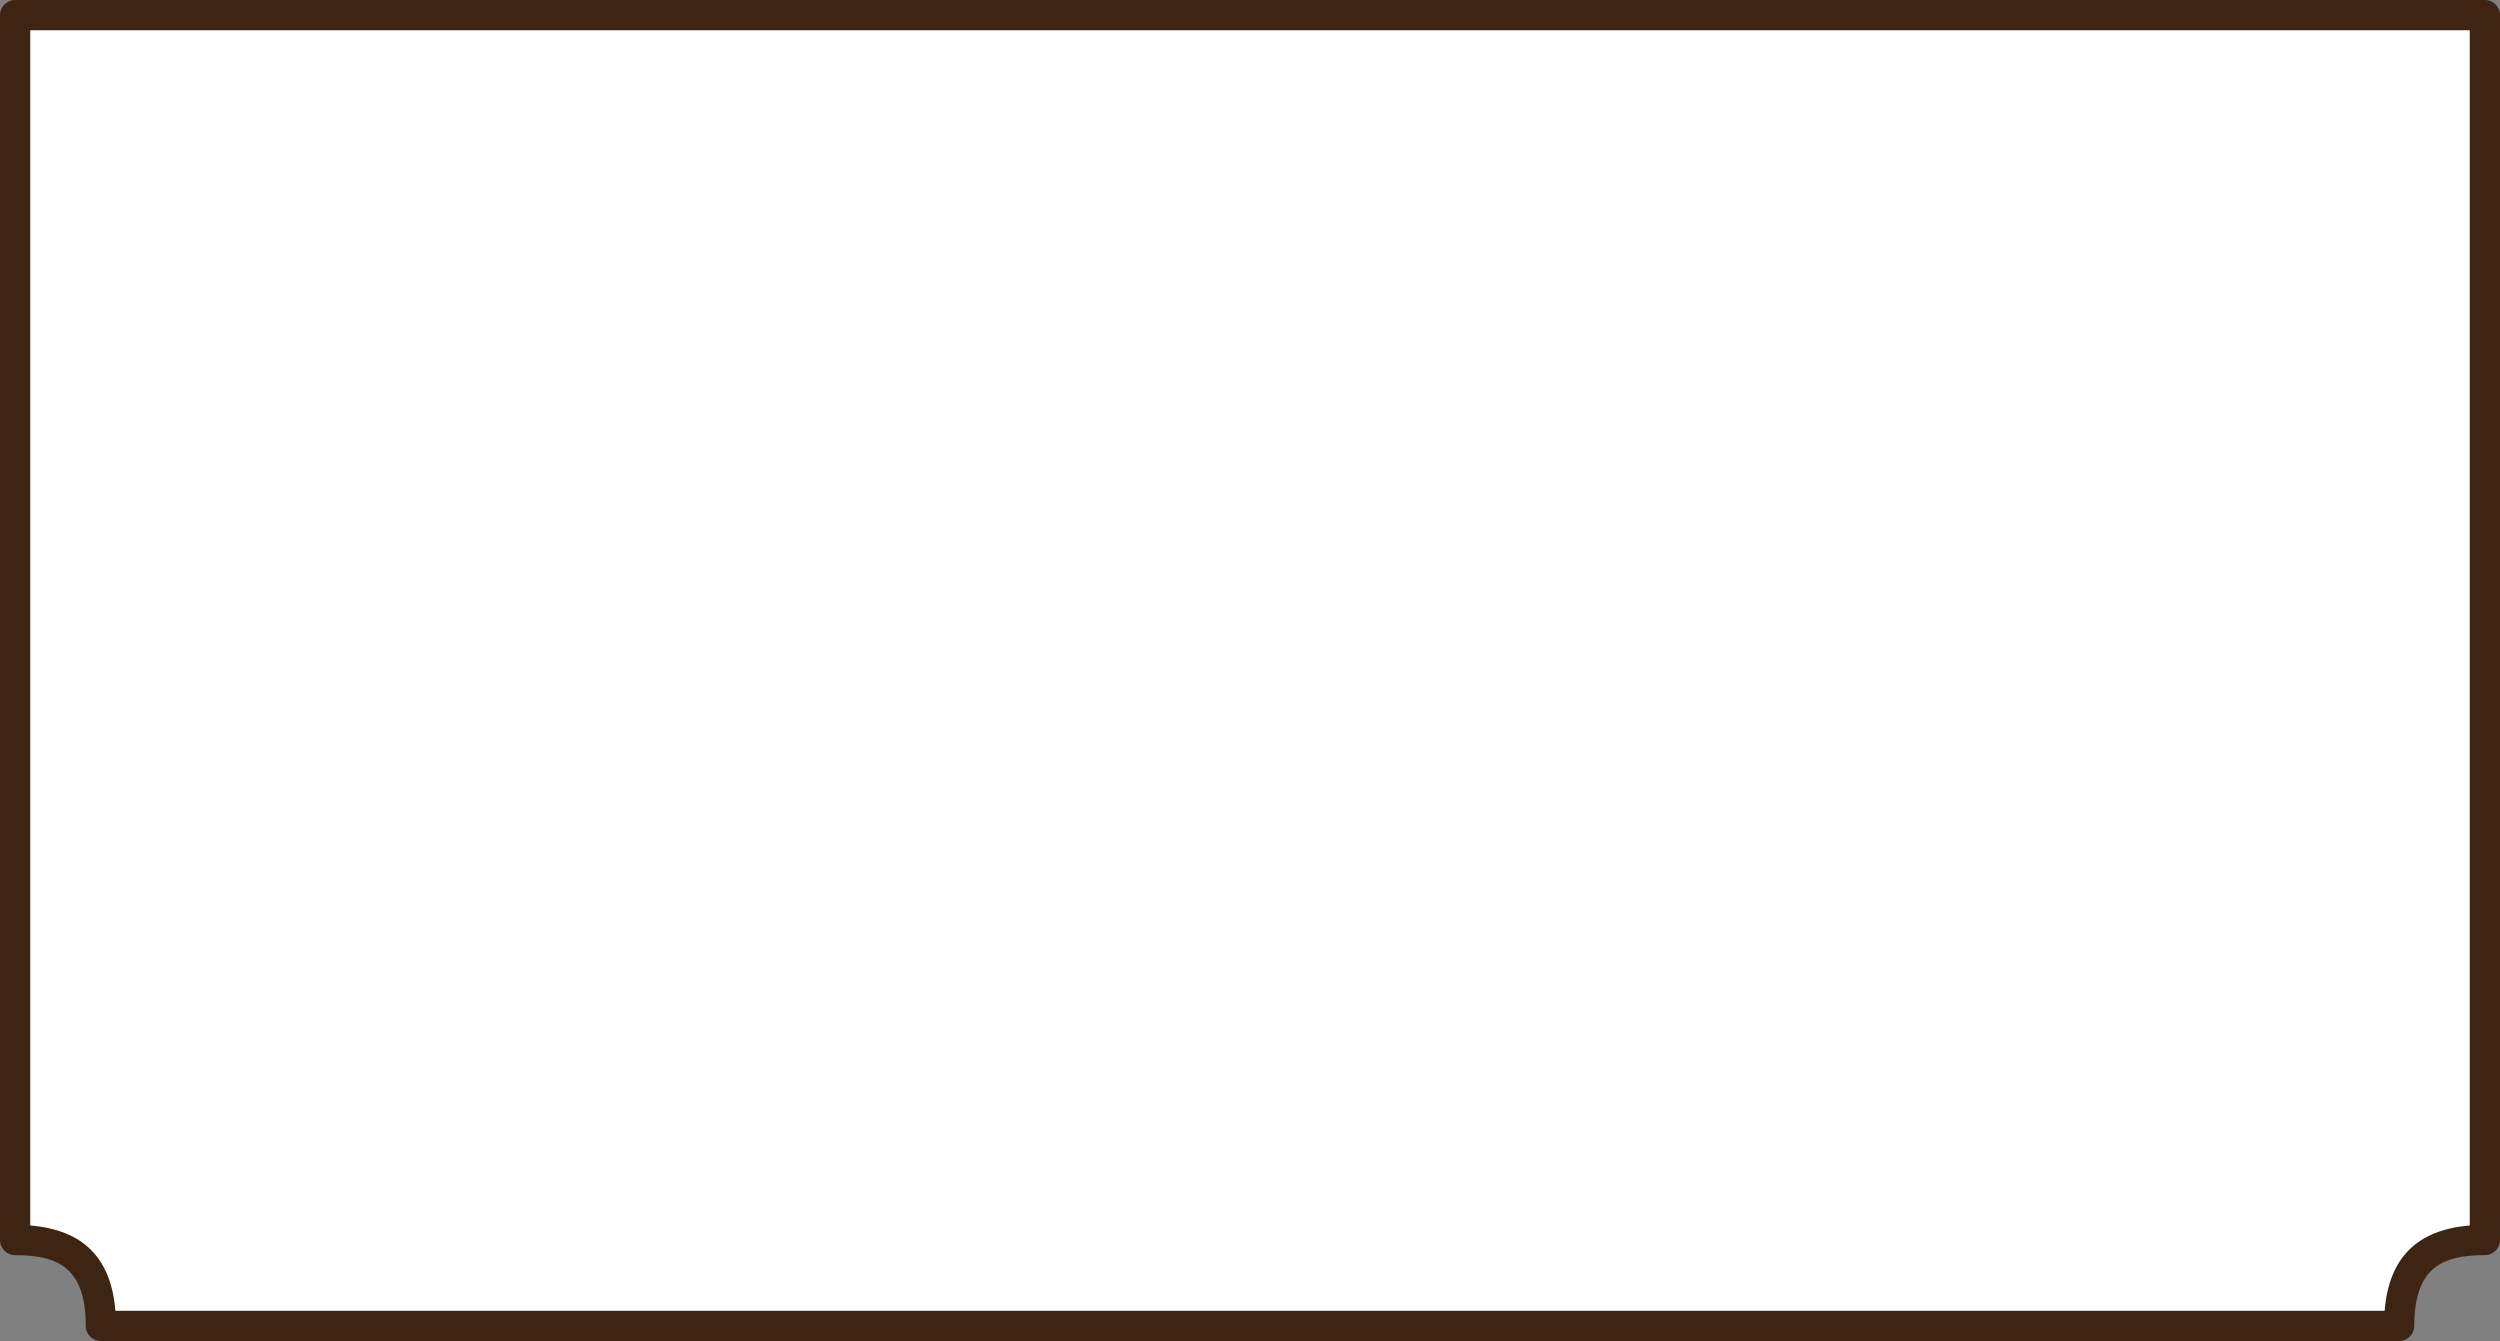 <?xml version="1.0" encoding="utf-8"?>
<!-- Generator: Adobe Illustrator 15.0.0, SVG Export Plug-In . SVG Version: 6.00 Build 0)  -->
<!DOCTYPE svg PUBLIC "-//W3C//DTD SVG 1.1//EN" "http://www.w3.org/Graphics/SVG/1.1/DTD/svg11.dtd">
<svg version="1.1" id="Livello_1" xmlns="http://www.w3.org/2000/svg" xmlns:xlink="http://www.w3.org/1999/xlink" x="0px" y="0px"
	 width="454.533px" height="243.816px" viewBox="0 0 454.533 243.816" enable-background="new 0 0 454.533 243.816"
	 xml:space="preserve">
<rect x="0" y="0" width="454.533" height="243.816" fill="#808080" stroke="none"/>
<g>
	<g>
		<path fill="#FFFFFF" d="M200.65,241.066H18.338c0-12.83-6.977-15.611-15.588-15.611V2.75h449.033v222.705
			c-8.609,0-15.584,2.781-15.584,15.611H184.855"/>
	</g>
	<g>
		<path fill="#3E2413" d="M436.199,243.816H18.338c-1.519,0-2.75-1.231-2.75-2.75c0-10.674-5.132-12.861-12.838-12.861
			c-1.519,0-2.75-1.231-2.75-2.75V2.75C0,1.231,1.231,0,2.75,0h449.033c1.519,0,2.75,1.231,2.75,2.75v222.705
			c0,1.519-1.231,2.75-2.75,2.75c-7.703,0-12.834,2.188-12.834,12.861C438.949,242.585,437.717,243.816,436.199,243.816z
			 M184.855,238.316h248.701c0.785-9.616,5.876-14.716,15.477-15.503V5.5H5.5v217.313c9.604,0.787,14.695,5.886,15.48,15.503
			H184.855z"/>
	</g>
</g>
</svg>
